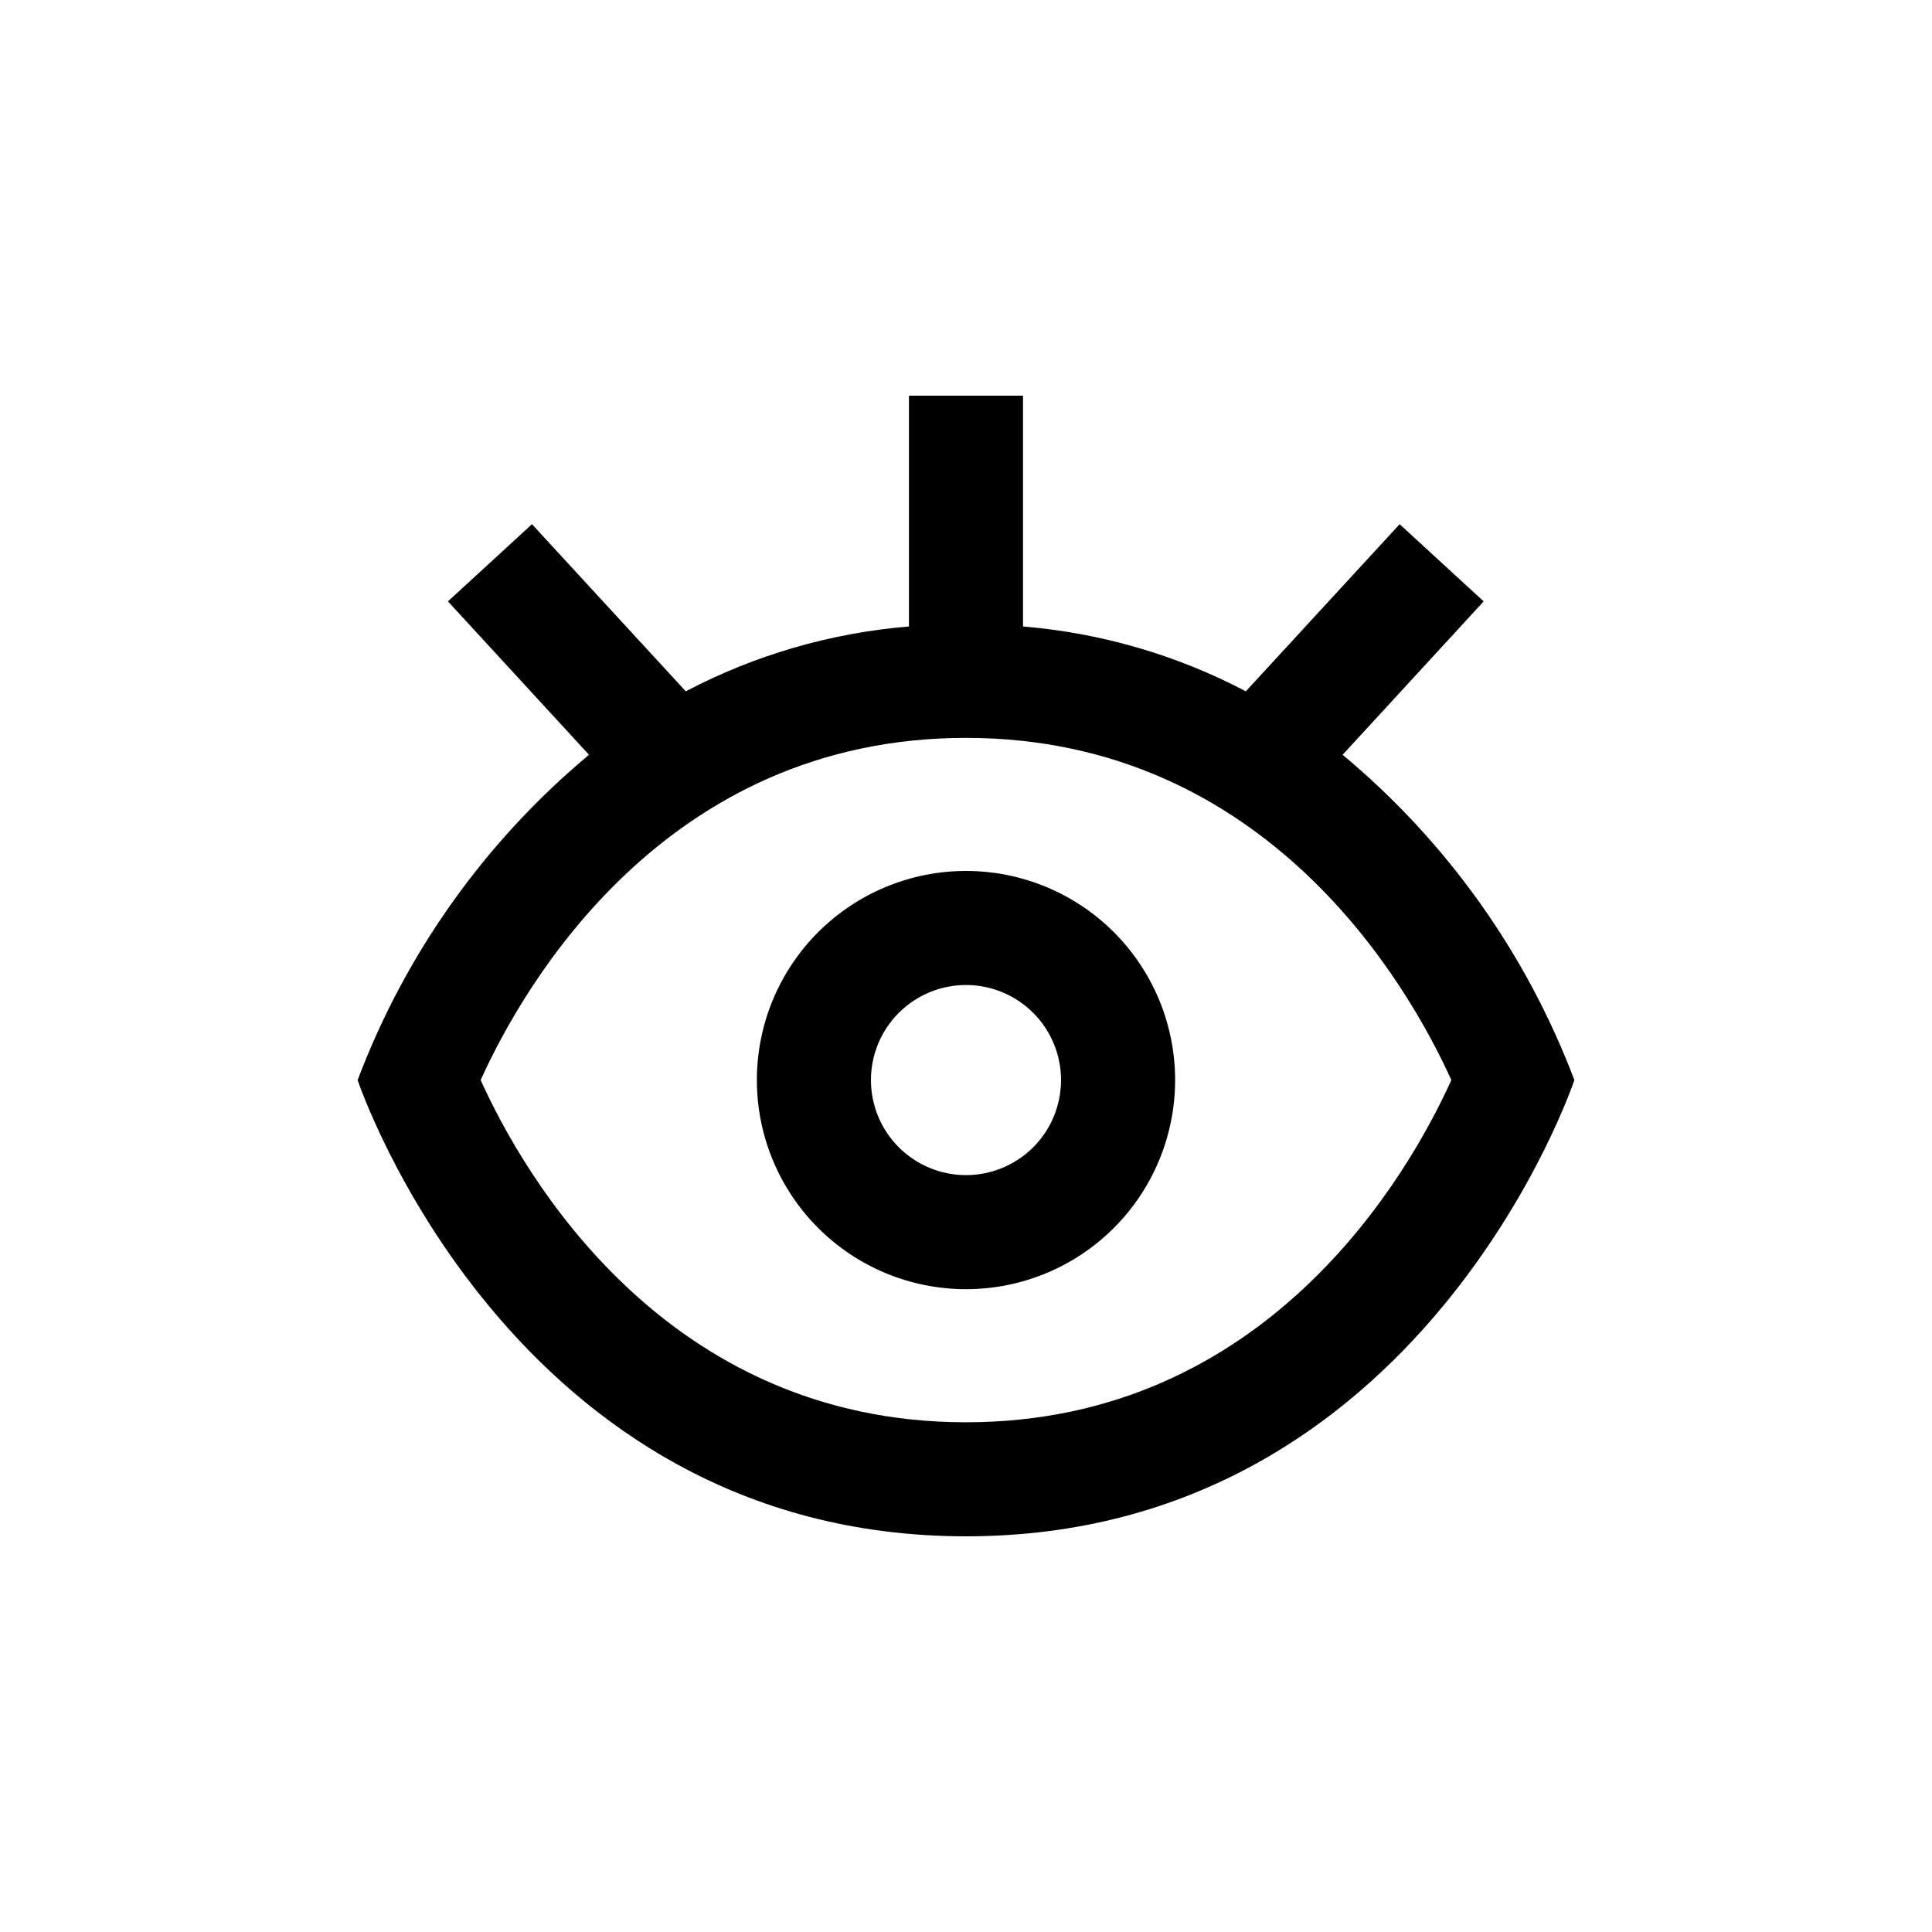 <?xml version="1.0" encoding="UTF-8"?>
<!-- Uploaded to: SVG Repo, www.svgrepo.com, Generator: SVG Repo Mixer Tools -->
<svg fill="#000000" width="800px" height="800px" version="1.1" viewBox="144 144 512 512" xmlns="http://www.w3.org/2000/svg">
 <g>
  <path d="m238.78 430.23s40.305 120.91 161.22 120.91 161.22-120.91 161.22-120.91c-12.688-33.555-33.848-63.25-61.414-86.203l37.383-40.656-22.27-20.453-40.758 44.285c-18.332-9.629-38.414-15.473-59.047-17.18v-61.164h-30.23v61.164c-20.668 1.695-40.785 7.535-59.145 17.18l-40.758-44.285-22.27 20.453 37.383 40.656c-27.535 22.965-48.656 52.66-61.312 86.203zm289.84 0c-11.387 25.191-48.871 90.688-128.62 90.688-79.754 0-117.24-65.496-128.62-90.688 11.387-25.191 48.871-90.684 128.62-90.684 79.75 0 117.23 65.492 128.62 90.684z"/>
  <path d="m400 374.81c-14.699 0-28.797 5.84-39.188 16.23-10.395 10.395-16.234 24.488-16.234 39.188 0 14.699 5.84 28.793 16.234 39.188 10.391 10.395 24.488 16.23 39.188 16.23 14.695 0 28.793-5.836 39.188-16.23 10.391-10.395 16.23-24.488 16.23-39.188 0-14.699-5.84-28.793-16.23-39.188-10.395-10.391-24.492-16.23-39.188-16.23zm0 80.609c-6.684 0-13.09-2.656-17.812-7.379-4.727-4.723-7.379-11.133-7.379-17.812 0-6.68 2.652-13.086 7.379-17.812 4.723-4.723 11.129-7.379 17.812-7.379 6.68 0 13.086 2.656 17.812 7.379 4.723 4.727 7.375 11.133 7.375 17.812 0 6.68-2.652 13.09-7.375 17.812-4.727 4.723-11.133 7.379-17.812 7.379z"/>
 </g>
</svg>
